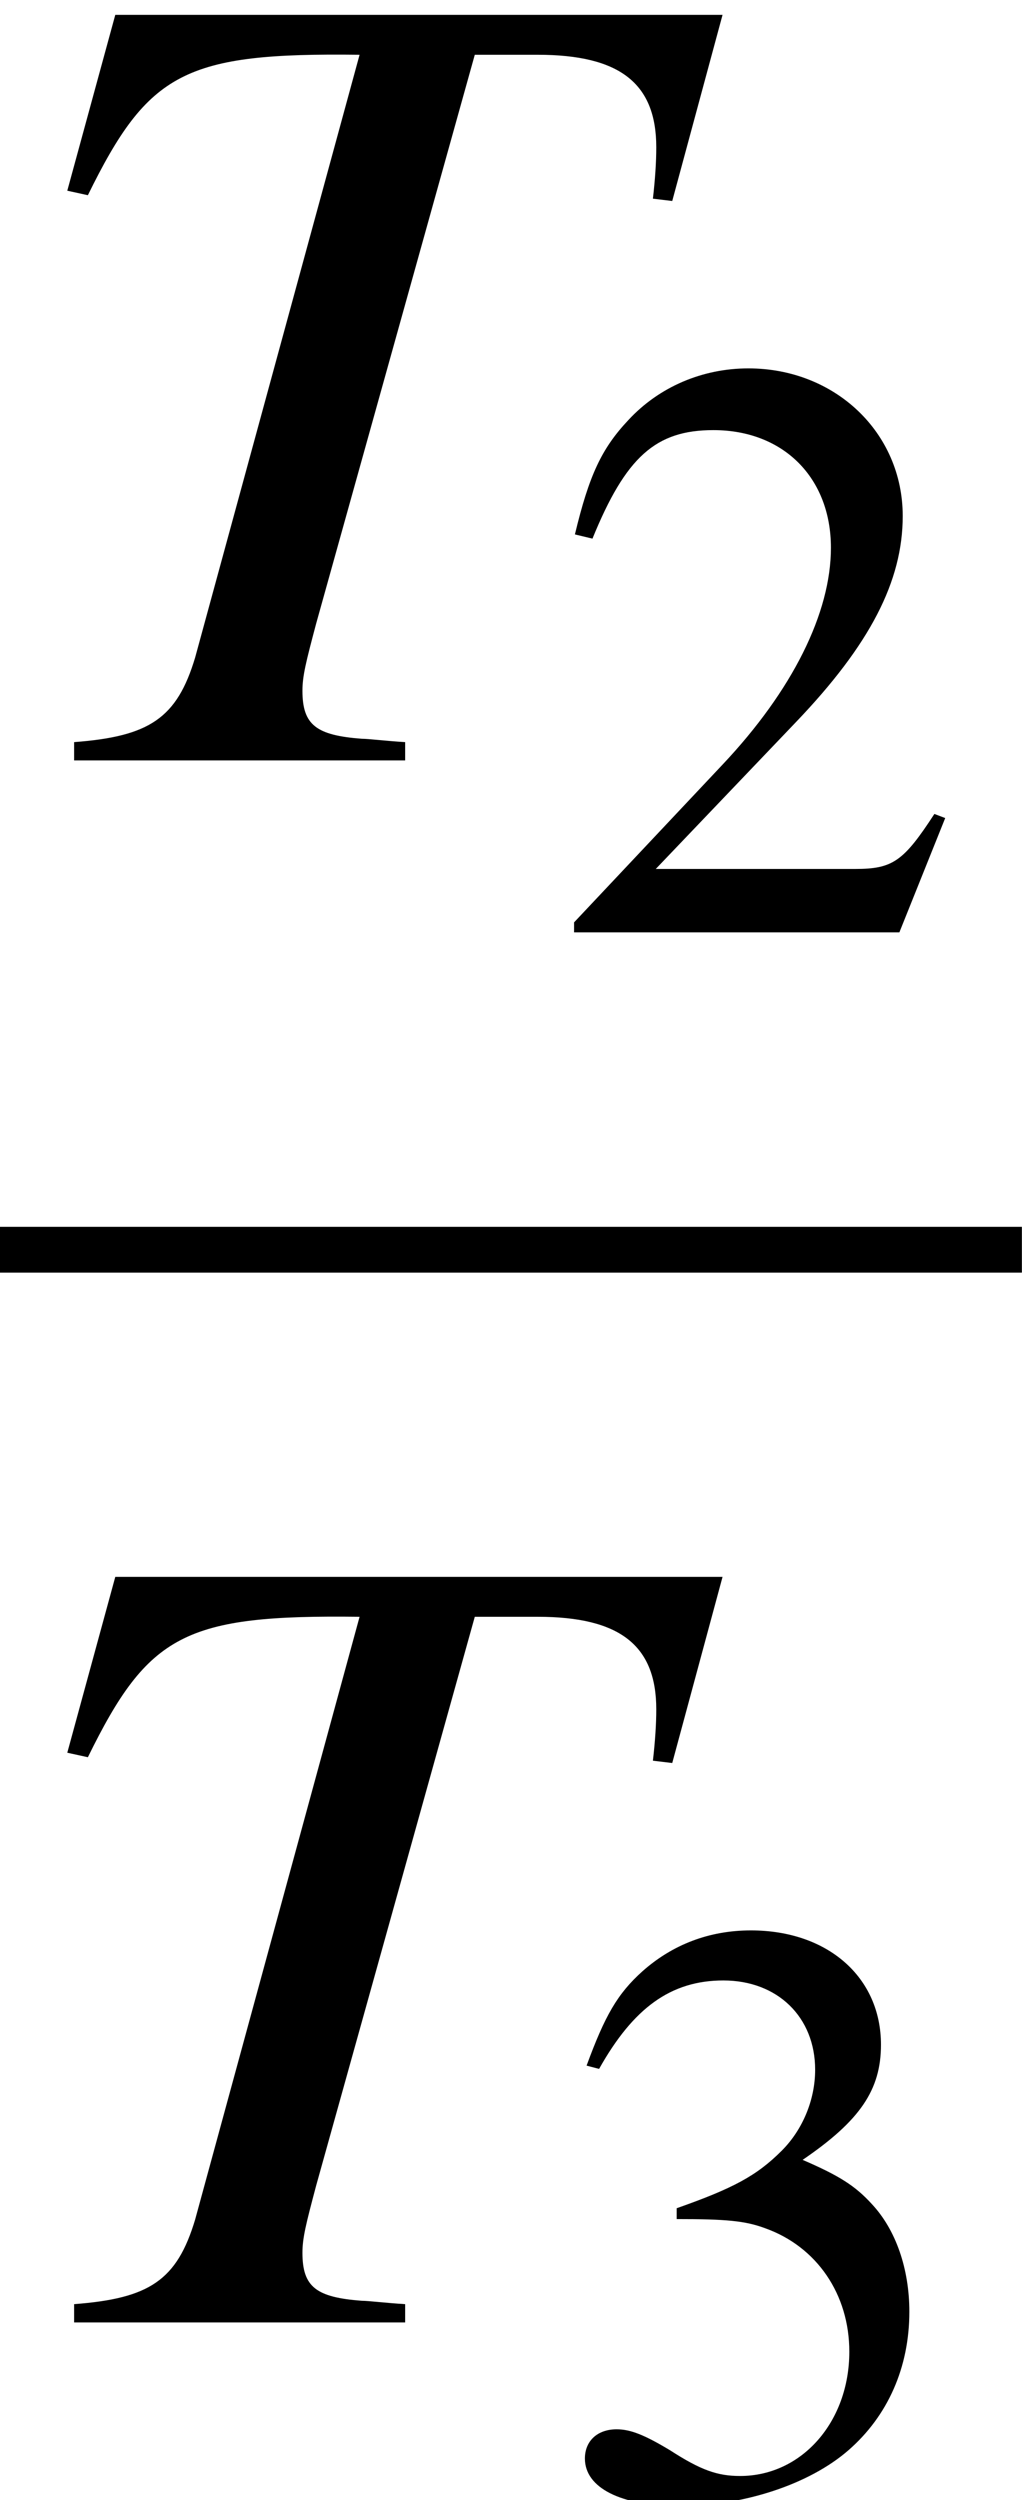 <?xml version='1.0' encoding='UTF-8'?>
<!-- This file was generated by dvisvgm 1.15.1 -->
<svg height='28.559pt' version='1.1' viewBox='34.162 38.222 11.677 28.559' width='11.677pt' xmlns='http://www.w3.org/2000/svg' xmlns:xlink='http://www.w3.org/1999/xlink'>
<defs>
<path d='M6.88 -7.097H1.098L0.641 -5.423L0.837 -5.38C1.413 -6.554 1.761 -6.738 3.424 -6.717L1.858 -0.978C1.685 -0.402 1.424 -0.228 0.706 -0.174V0H3.858V-0.174C3.674 -0.185 3.51 -0.206 3.445 -0.206C3.011 -0.239 2.88 -0.337 2.88 -0.663C2.88 -0.804 2.913 -0.935 3.011 -1.304L4.521 -6.717H5.119C5.902 -6.717 6.249 -6.445 6.249 -5.836C6.249 -5.695 6.238 -5.532 6.217 -5.347L6.401 -5.325L6.88 -7.097Z' id='g1-84'/>
<use id='g44-84' xlink:href='#g1-84'/>
<use id='g51-50' transform='scale(0.889)' xlink:href='#g3-50'/>
<use id='g51-51' transform='scale(0.889)' xlink:href='#g3-51'/>
<path d='M4.243 -1.224L4.127 -1.268C3.796 -0.759 3.68 -0.679 3.278 -0.679H1.143L2.644 -2.251C3.439 -3.082 3.788 -3.761 3.788 -4.458C3.788 -5.351 3.064 -6.039 2.135 -6.039C1.644 -6.039 1.179 -5.842 0.849 -5.485C0.563 -5.181 0.429 -4.895 0.277 -4.261L0.465 -4.216C0.822 -5.092 1.143 -5.378 1.76 -5.378C2.51 -5.378 3.019 -4.868 3.019 -4.118C3.019 -3.421 2.608 -2.591 1.858 -1.796L0.268 -0.107V0H3.752L4.243 -1.224Z' id='g3-50'/>
<path d='M1.367 -2.948C1.894 -2.948 2.099 -2.93 2.314 -2.85C2.867 -2.653 3.216 -2.144 3.216 -1.528C3.216 -0.777 2.707 -0.197 2.046 -0.197C1.804 -0.197 1.626 -0.259 1.295 -0.473C1.027 -0.634 0.875 -0.697 0.724 -0.697C0.518 -0.697 0.384 -0.572 0.384 -0.384C0.384 -0.071 0.768 0.125 1.394 0.125C2.081 0.125 2.787 -0.107 3.207 -0.473S3.859 -1.358 3.859 -1.956C3.859 -2.412 3.716 -2.832 3.457 -3.109C3.278 -3.305 3.109 -3.412 2.716 -3.582C3.332 -4.002 3.555 -4.332 3.555 -4.815C3.555 -5.538 2.984 -6.039 2.162 -6.039C1.715 -6.039 1.322 -5.887 1 -5.601C0.732 -5.36 0.599 -5.127 0.402 -4.591L0.536 -4.556C0.902 -5.208 1.304 -5.503 1.867 -5.503C2.448 -5.503 2.85 -5.11 2.85 -4.547C2.85 -4.225 2.716 -3.904 2.492 -3.68C2.224 -3.412 1.974 -3.278 1.367 -3.064V-2.948Z' id='g3-51'/>
</defs>
<g id='page1' transform='matrix(1.2 0 0 1.2 0 0)'>
<use x='28.468' xlink:href='#g44-84' y='39.09'/>
<use x='33.696' xlink:href='#g51-50' y='40.727'/>
<rect height='0.436' width='9.73' x='28.468' y='43.53'/>
<use x='28.468' xlink:href='#g44-84' y='53.959'/>
<use x='33.696' xlink:href='#g51-51' y='55.596'/>
</g>
</svg>
